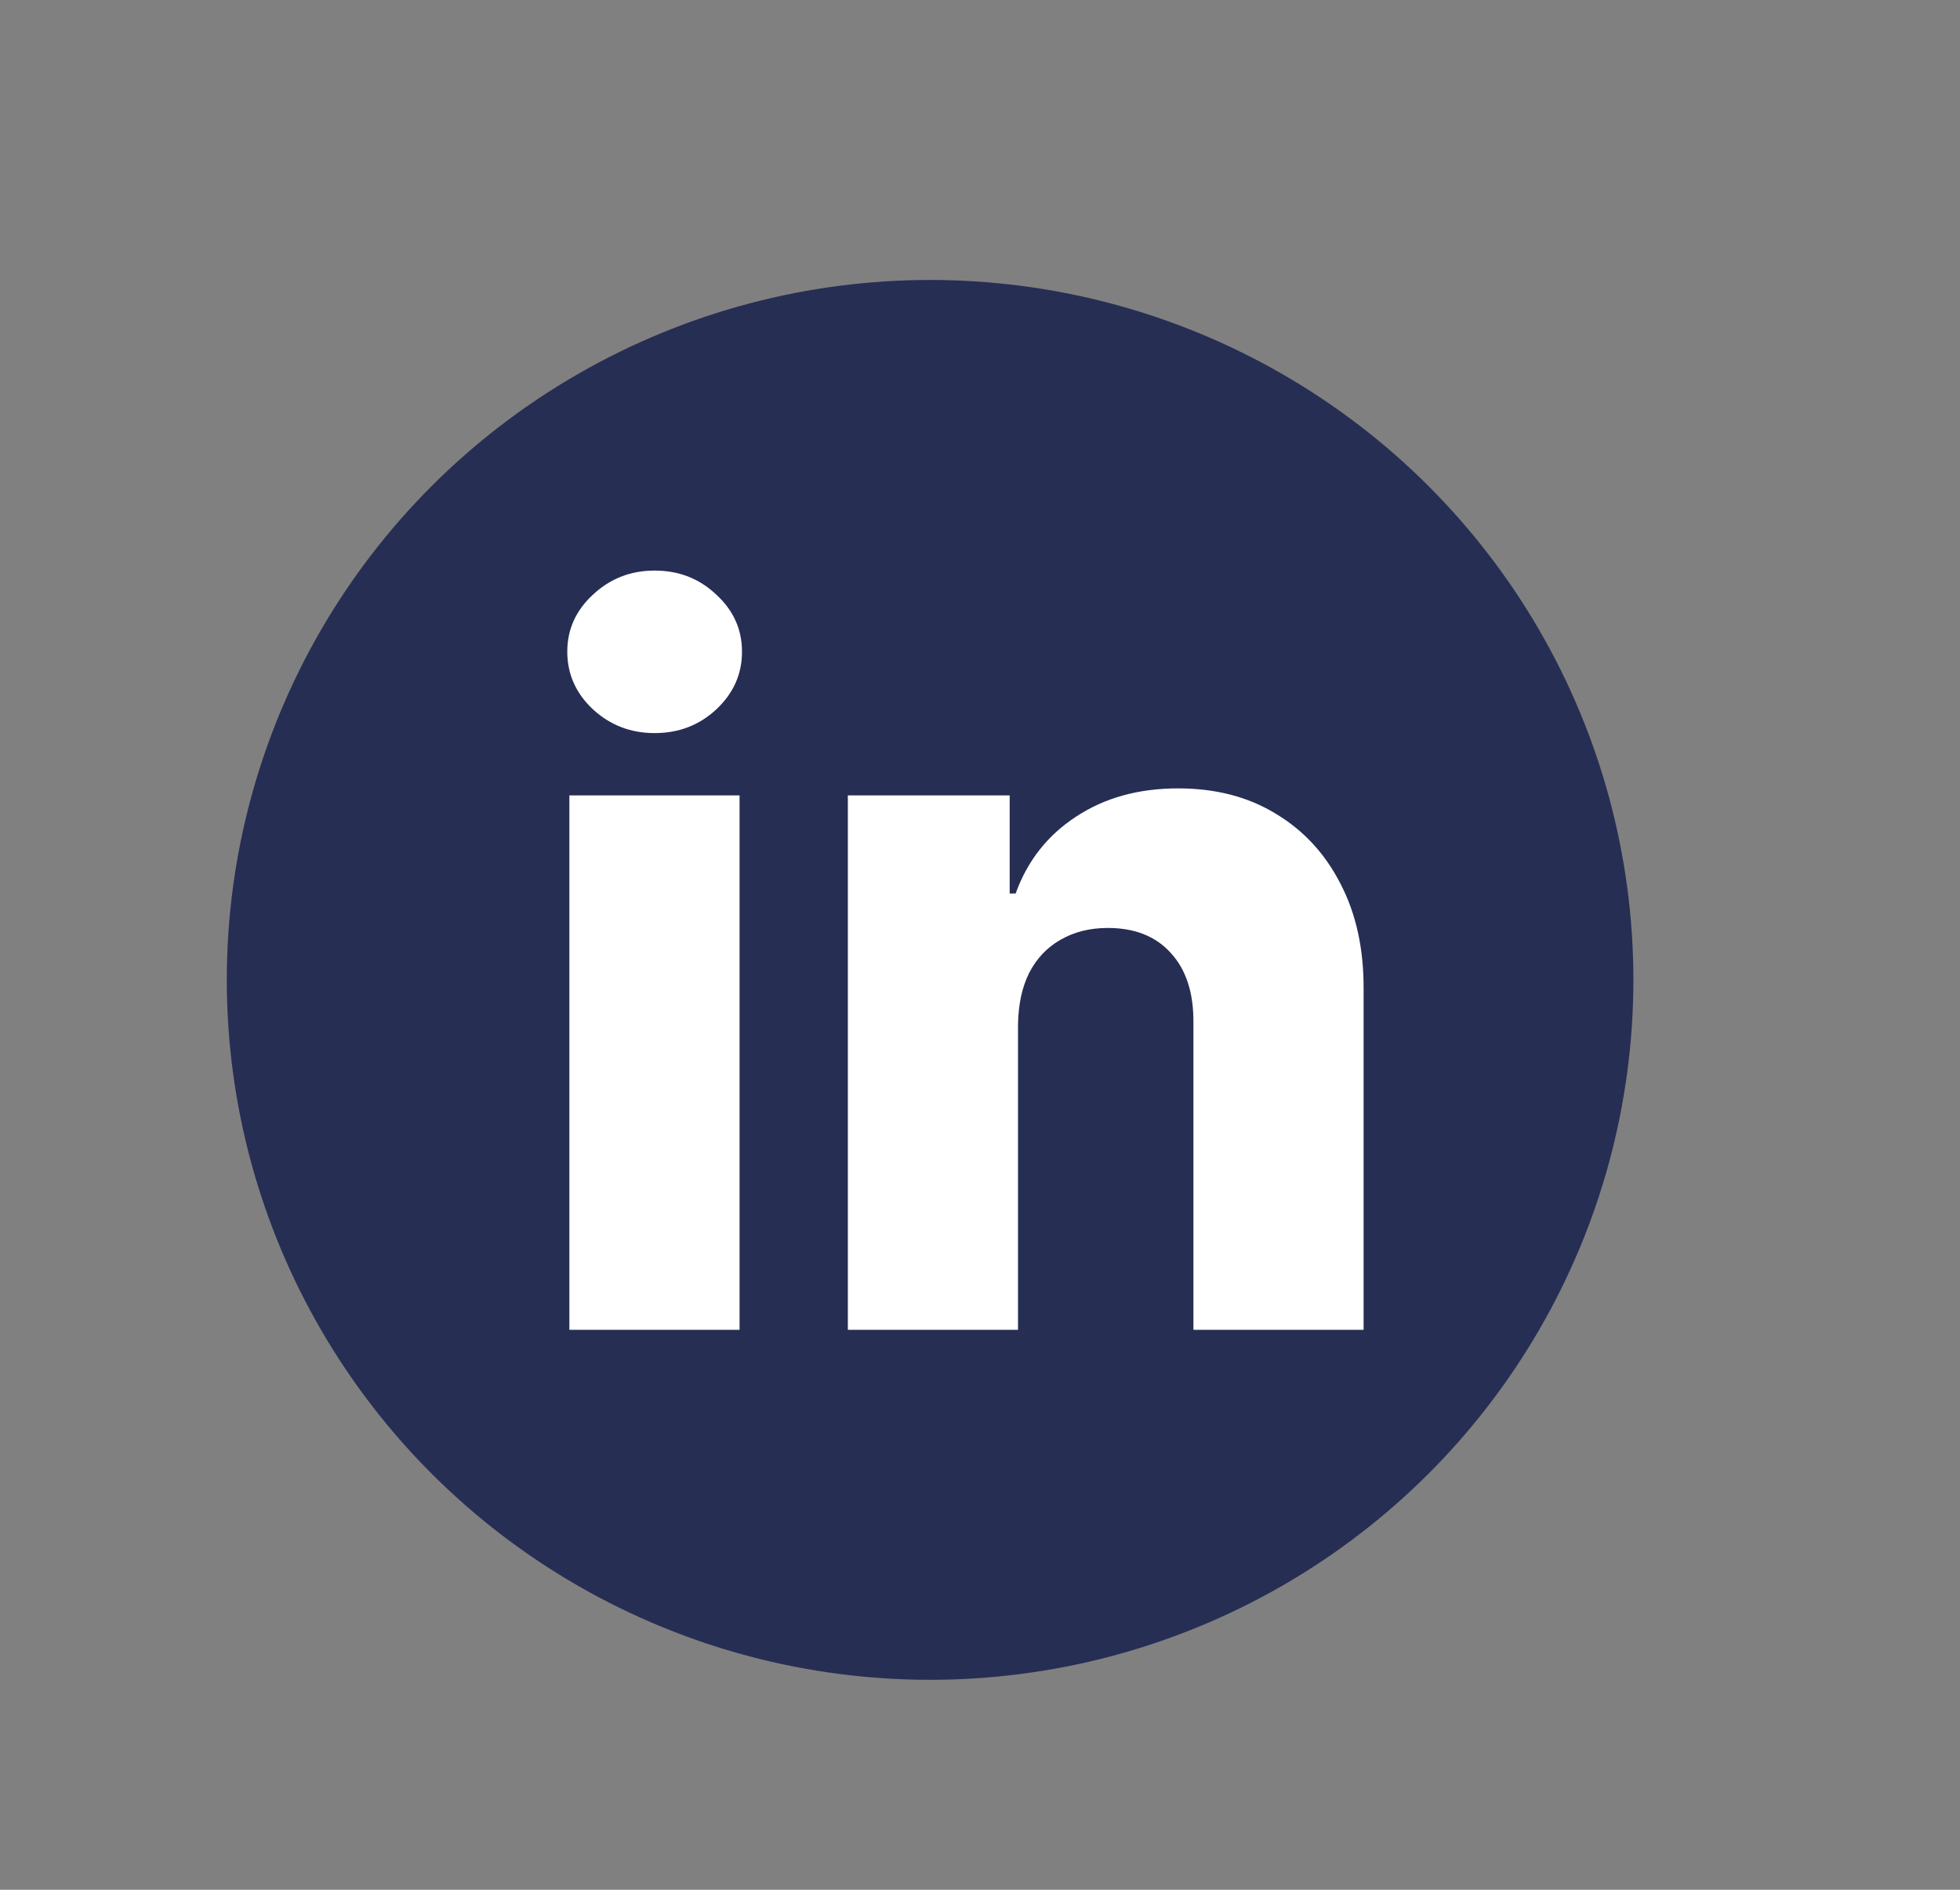 <svg width="28" height="27" viewBox="0 0 28 27" fill="none" xmlns="http://www.w3.org/2000/svg">
<rect x="0" y="0" width="28" height="27" fill="#808080" stroke="none"/>
<ellipse cx="13.287" cy="14" rx="10.047" ry="10" fill="#262E54"/>
<path d="M8.134 19V11.364H10.565V19H8.134ZM9.352 10.474C9.01 10.474 8.717 10.361 8.472 10.136C8.227 9.907 8.104 9.632 8.104 9.31C8.104 8.992 8.227 8.72 8.472 8.495C8.717 8.266 9.01 8.152 9.352 8.152C9.697 8.152 9.99 8.266 10.232 8.495C10.477 8.72 10.6 8.992 10.6 9.31C10.6 9.632 10.477 9.907 10.232 10.136C9.99 10.361 9.697 10.474 9.352 10.474ZM14.543 14.645V19H12.112V11.364H14.424V12.766H14.509C14.678 12.298 14.966 11.932 15.374 11.667C15.781 11.398 16.267 11.264 16.83 11.264C17.367 11.264 17.833 11.385 18.227 11.627C18.625 11.866 18.933 12.2 19.152 12.631C19.374 13.059 19.483 13.559 19.48 14.133V19H17.049V14.61C17.052 14.186 16.945 13.854 16.726 13.616C16.511 13.377 16.211 13.258 15.826 13.258C15.571 13.258 15.345 13.314 15.15 13.427C14.958 13.536 14.809 13.694 14.703 13.899C14.6 14.105 14.547 14.353 14.543 14.645Z" fill="white"/>
</svg>
